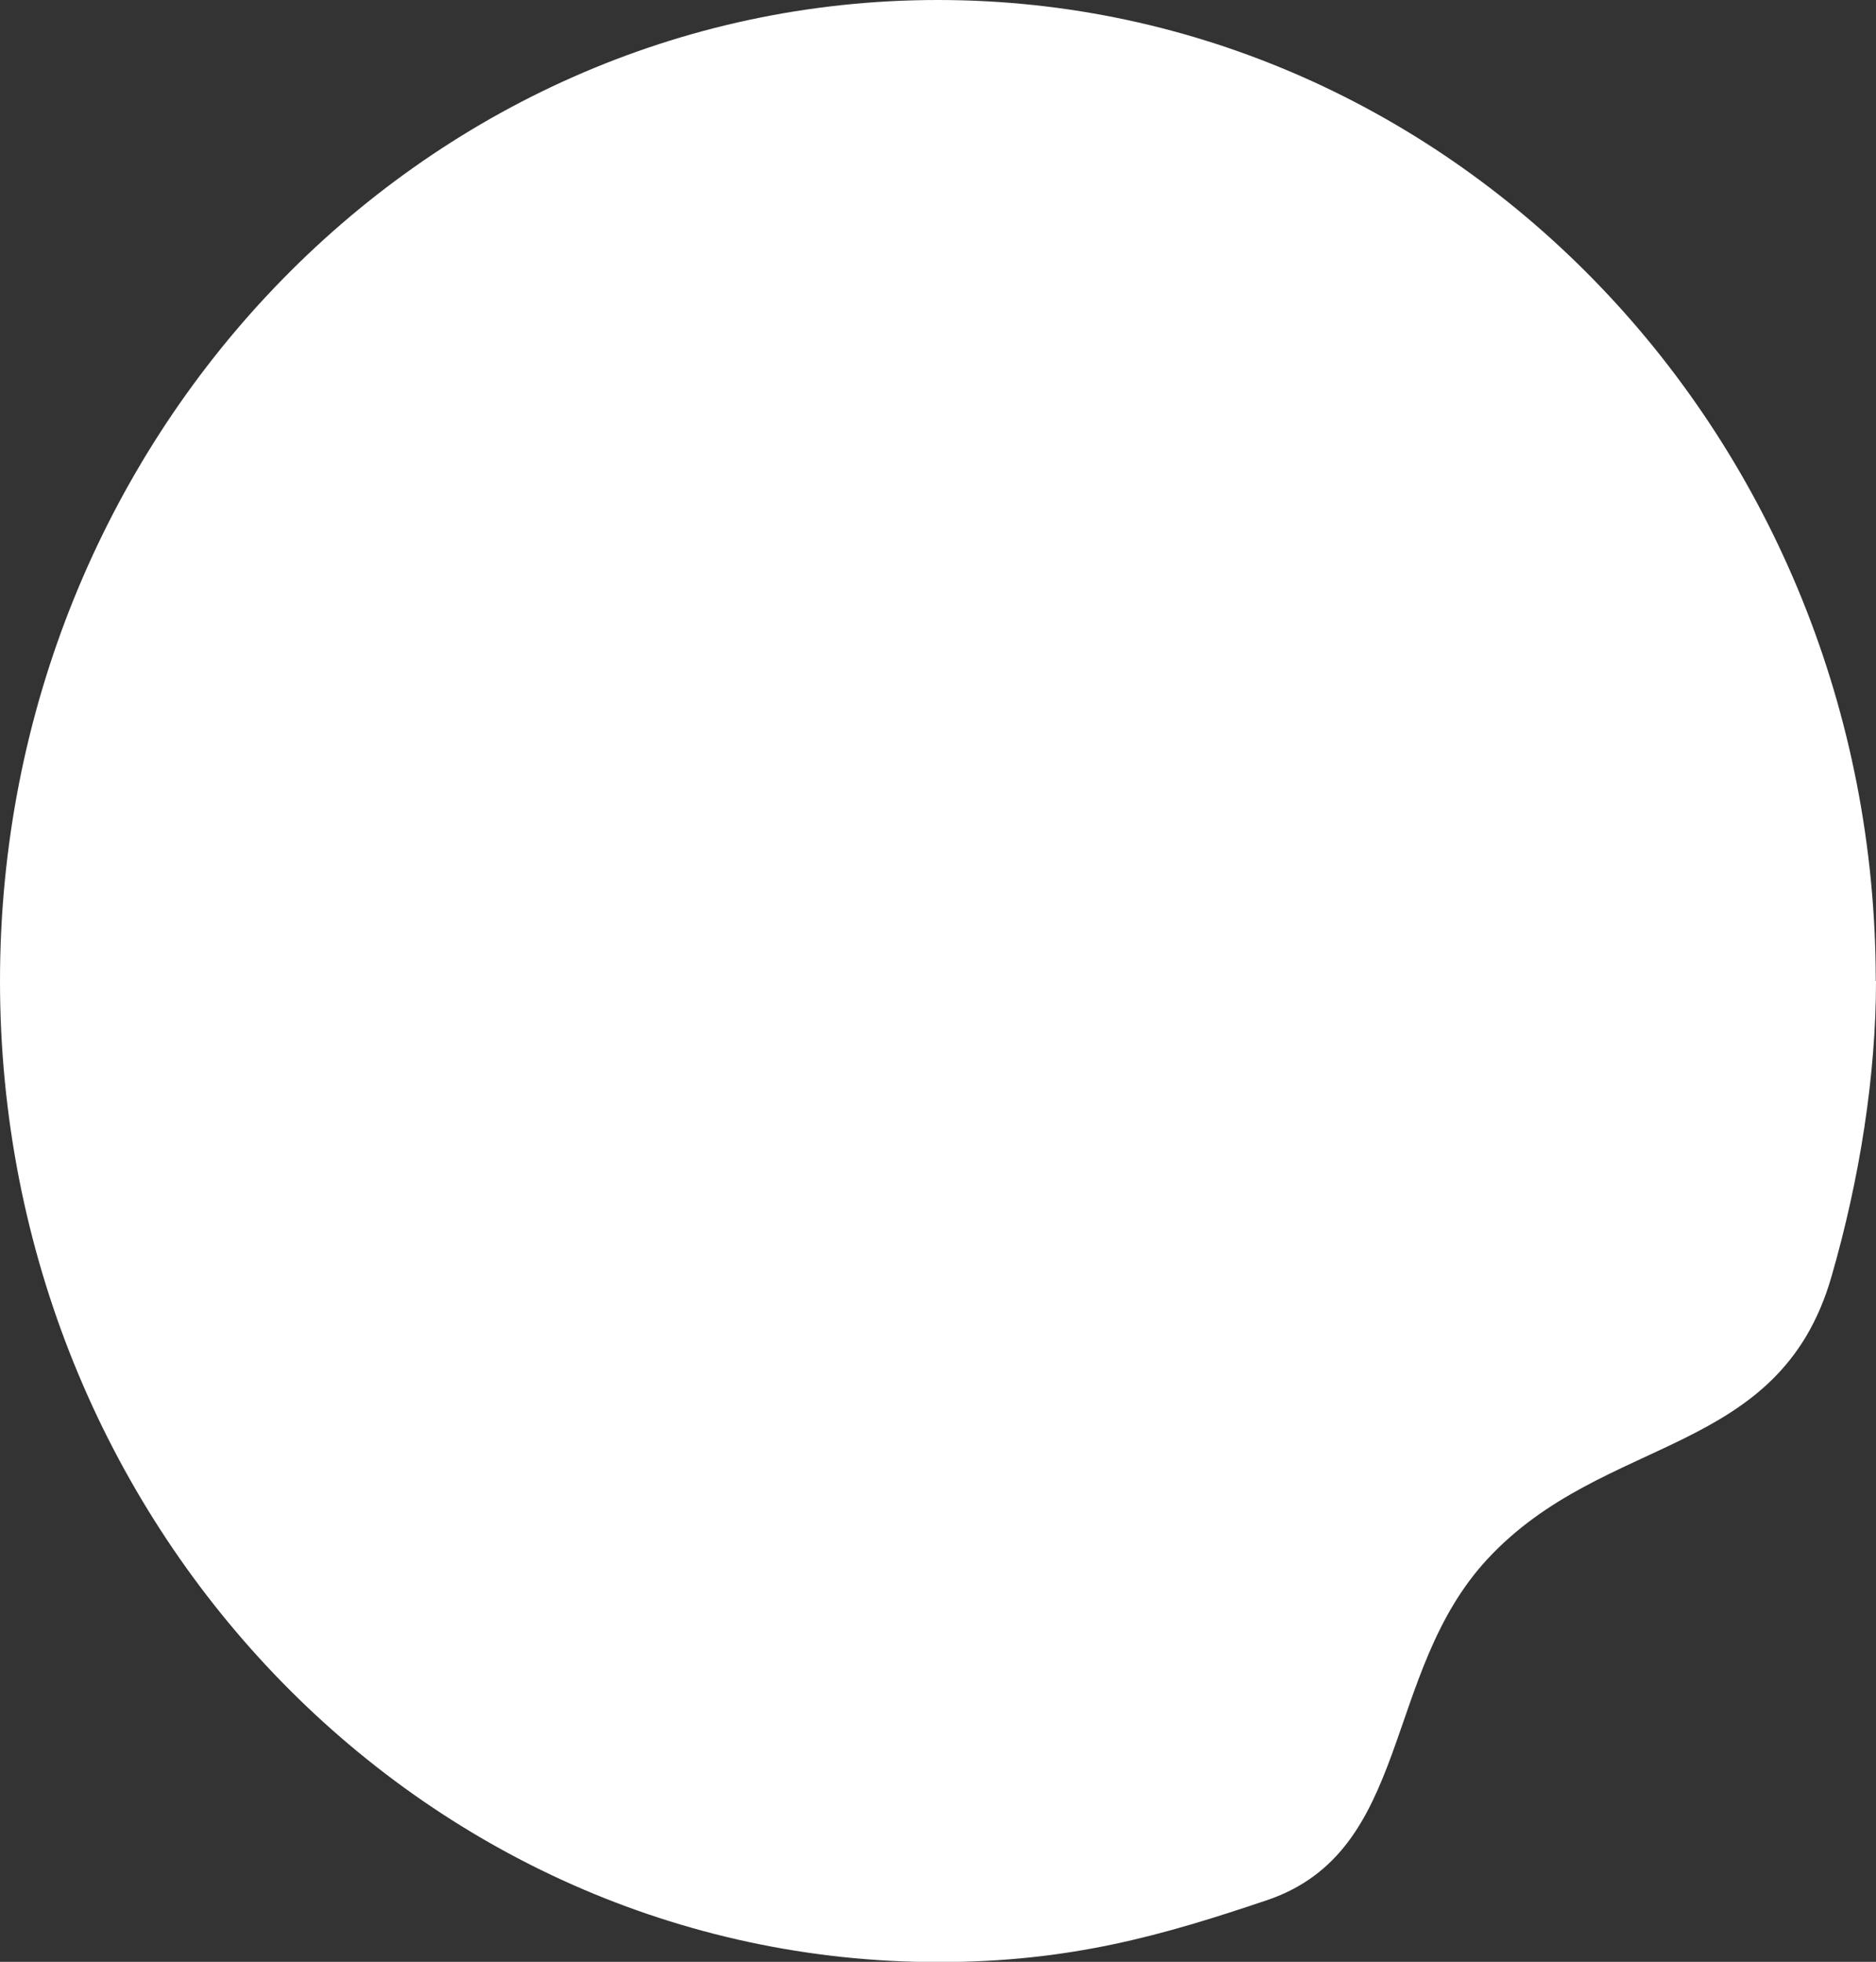 <?xml version="1.0" encoding="UTF-8"?><svg id="_レイヤー_2" xmlns="http://www.w3.org/2000/svg" viewBox="0 0 76.89 80.39"><rect x="0" y="0" width="76.89" height="80.39" fill="#333333" stroke="none"/><defs><style>.cls-1{fill:#fff;}</style></defs><g id="_レイヤー_1-2"><path class="cls-1" d="M76.89,40.2c0,3.84-.66,8.09-1.83,12.13-2.15,7.42-9.3,6.39-14.09,11.55-4.35,4.68-3.08,11.98-9.06,13.99-4.25,1.43-8.03,2.53-13.46,2.53C17.21,80.39,0,62.4,0,40.2S17.21,0,38.44,0s38.44,18,38.44,40.2Z"/></g></svg>